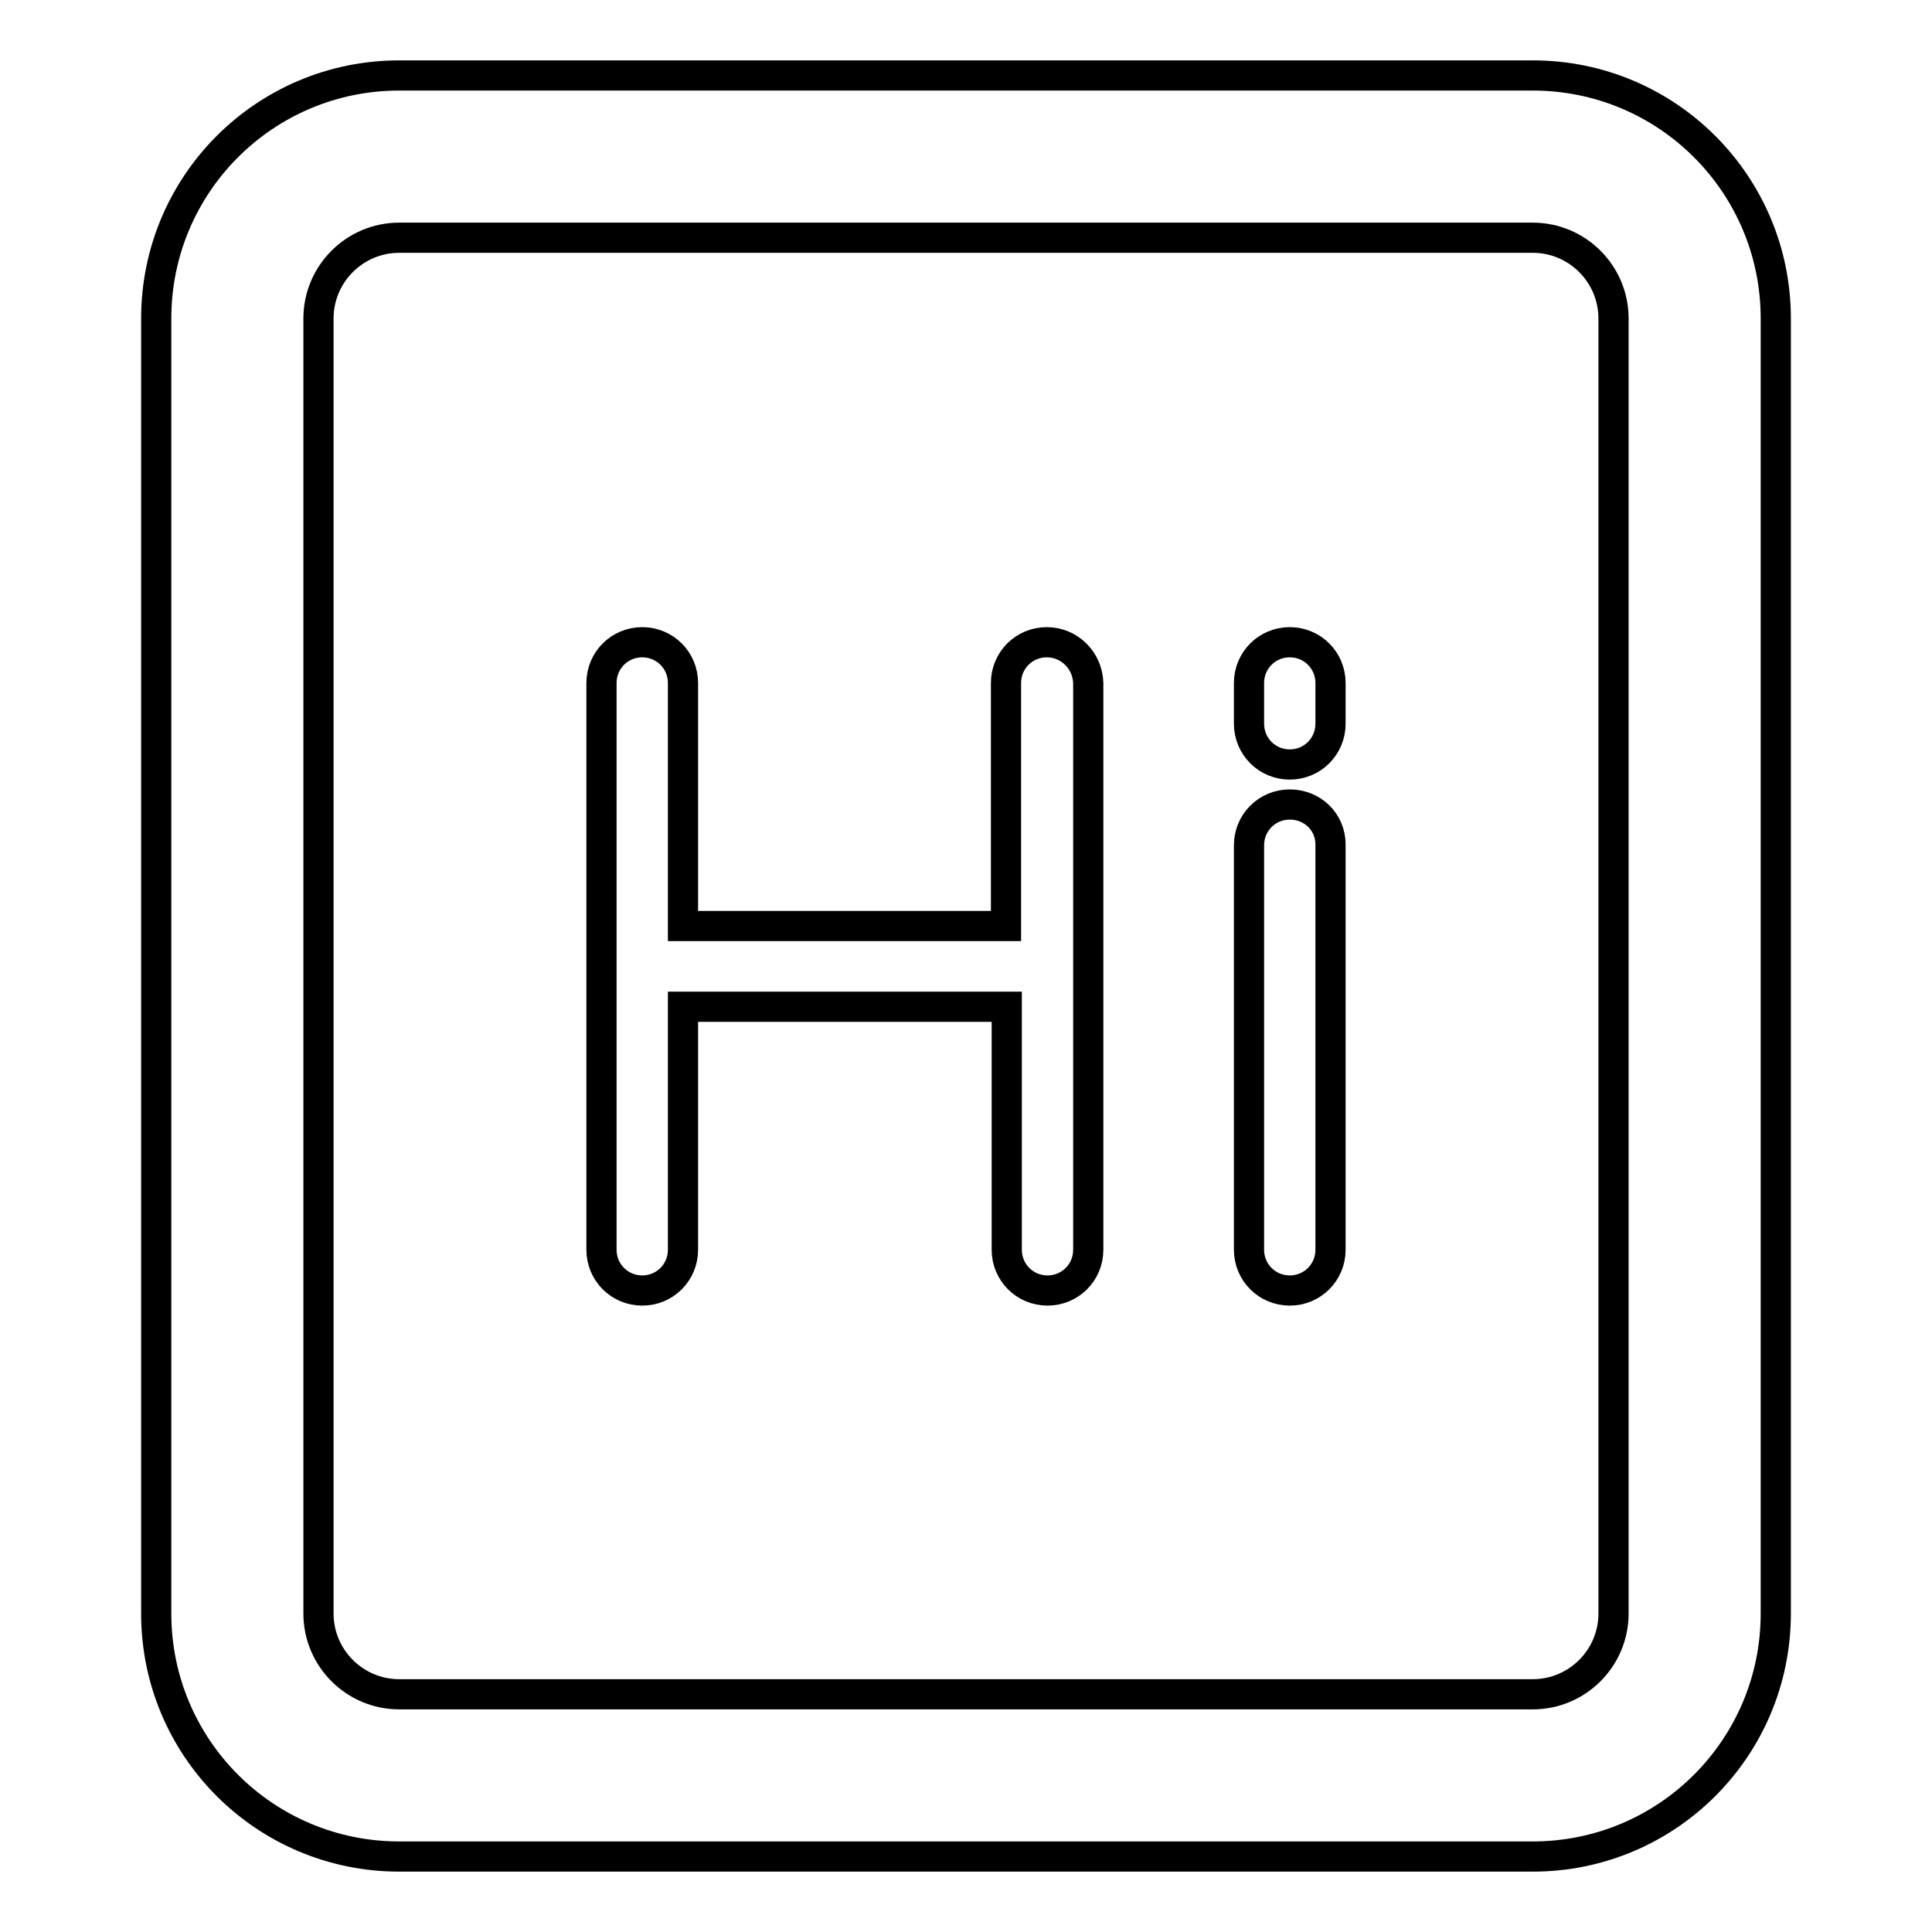 <?xml version="1.0" encoding="utf-8"?>
<!-- Svg Vector Icons : http://www.onlinewebfonts.com/icon -->
<!DOCTYPE svg PUBLIC "-//W3C//DTD SVG 1.1//EN" "http://www.w3.org/Graphics/SVG/1.1/DTD/svg11.dtd">
<svg version="1.1" xmlns="http://www.w3.org/2000/svg" xmlns:xlink="http://www.w3.org/1999/xlink" x="0px" y="0px" viewBox="0 0 256 256" enable-background="new 0 0 256 256" xml:space="preserve">
<g> <path stroke-width="4" fill-opacity="0" stroke="#000000"  d="M138.7,85.1c-3,0-5.4,2.4-5.4,5.4v32.2H90.5V90.5c0-3-2.4-5.4-5.4-5.4c-3,0-5.4,2.4-5.4,5.4v75.1 c0,3,2.4,5.4,5.4,5.4c3,0,5.4-2.4,5.4-5.4v-32.2h42.9v32.2c0,3,2.4,5.4,5.4,5.4s5.4-2.4,5.4-5.4V90.5 C144.1,87.5,141.7,85.1,138.7,85.1z M203.1,10H52.9c-17.8,0-32.2,14.4-32.2,32.2v171.6c0,17.8,14.4,32.2,32.2,32.2h150.2 c17.8,0,32.2-14.4,32.2-32.2V42.2C235.3,24.4,220.9,10,203.1,10z M213.8,213.8c0,5.9-4.8,10.7-10.7,10.7H52.9 c-5.9,0-10.7-4.8-10.7-10.7V42.2c0-5.9,4.8-10.7,10.7-10.7h150.2c5.9,0,10.7,4.8,10.7,10.7L213.8,213.8L213.8,213.8z M170.9,106.6 c-3,0-5.4,2.4-5.4,5.4v53.6c0,3,2.4,5.4,5.4,5.4s5.4-2.4,5.4-5.4v-53.7C176.3,108.9,173.9,106.6,170.9,106.6z M170.9,85.1 c-3,0-5.4,2.4-5.4,5.4v5.4c0,3,2.4,5.4,5.4,5.4s5.4-2.4,5.4-5.4v-5.4C176.3,87.5,173.9,85.1,170.9,85.1z"/></g>
</svg>
